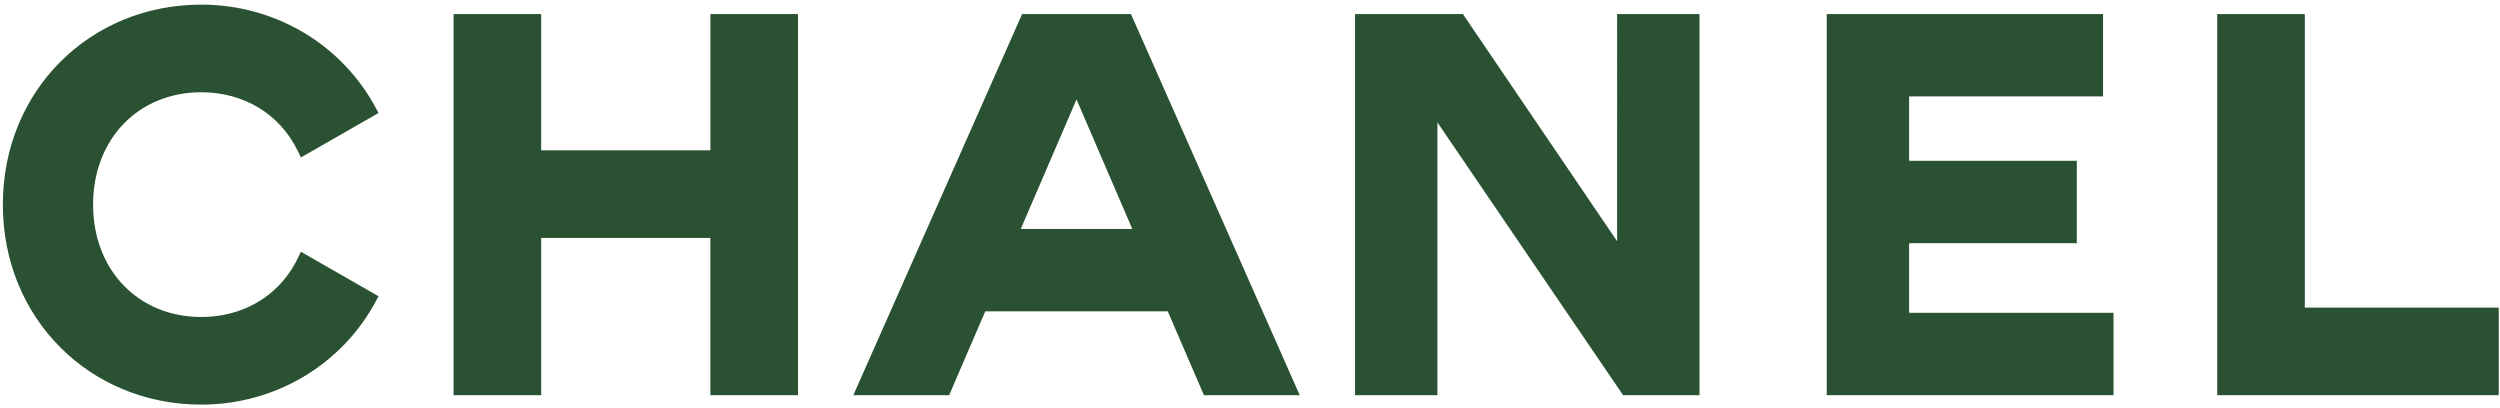 <svg xmlns="http://www.w3.org/2000/svg" width="325" height="53" viewBox="0 0 325 53">
    <g fill="none" fill-rule="evenodd">
        <g fill="#2A5232" fill-rule="nonzero">
            <path d="M25.795 0c9.34 0 17.79 4.897 22.312 12.754l.302.54.432.796-10.092 5.779-.433-.89c-2.309-4.745-6.971-7.587-12.521-7.587-8.13 0-14.064 6.046-14.064 14.608 0 8.562 5.934 14.61 14.064 14.61 5.37 0 9.91-2.663 12.29-7.135l.231-.454.433-.89 10.092 5.781-.432.795C43.966 46.88 35.346 52 25.795 52 11.34 52 0 40.85 0 26S11.341 0 25.795 0zm44.188 1.227v17.717h21.998V1.227h11.39v49.546H91.98v-20.44H69.983v20.44H58.595V1.227h11.388zm62.52 0h14.15l21.942 49.546H156.14l-4.7-10.903h-23.723l-4.698 10.903h-12.456l21.941-49.546zm43.283 0h14.021l20.047 29.53V1.228h10.71v49.546h-9.933l-24.138-35.462v35.462h-10.707V1.227zm97.24 0v10.709l-25.212-.002v8.37l21.803.002v10.707h-21.803v9.053h26.574v10.707h-37.281V1.227h35.919zm26.231 0v38.158h25.208v11.388H287.87V1.227h11.388zM139.578 12.328l-7.248 16.835h14.497l-7.249-16.835z" transform="translate(-3134 -169) translate(3134.37 169.6)"/>
        </g>
    </g>
</svg>
